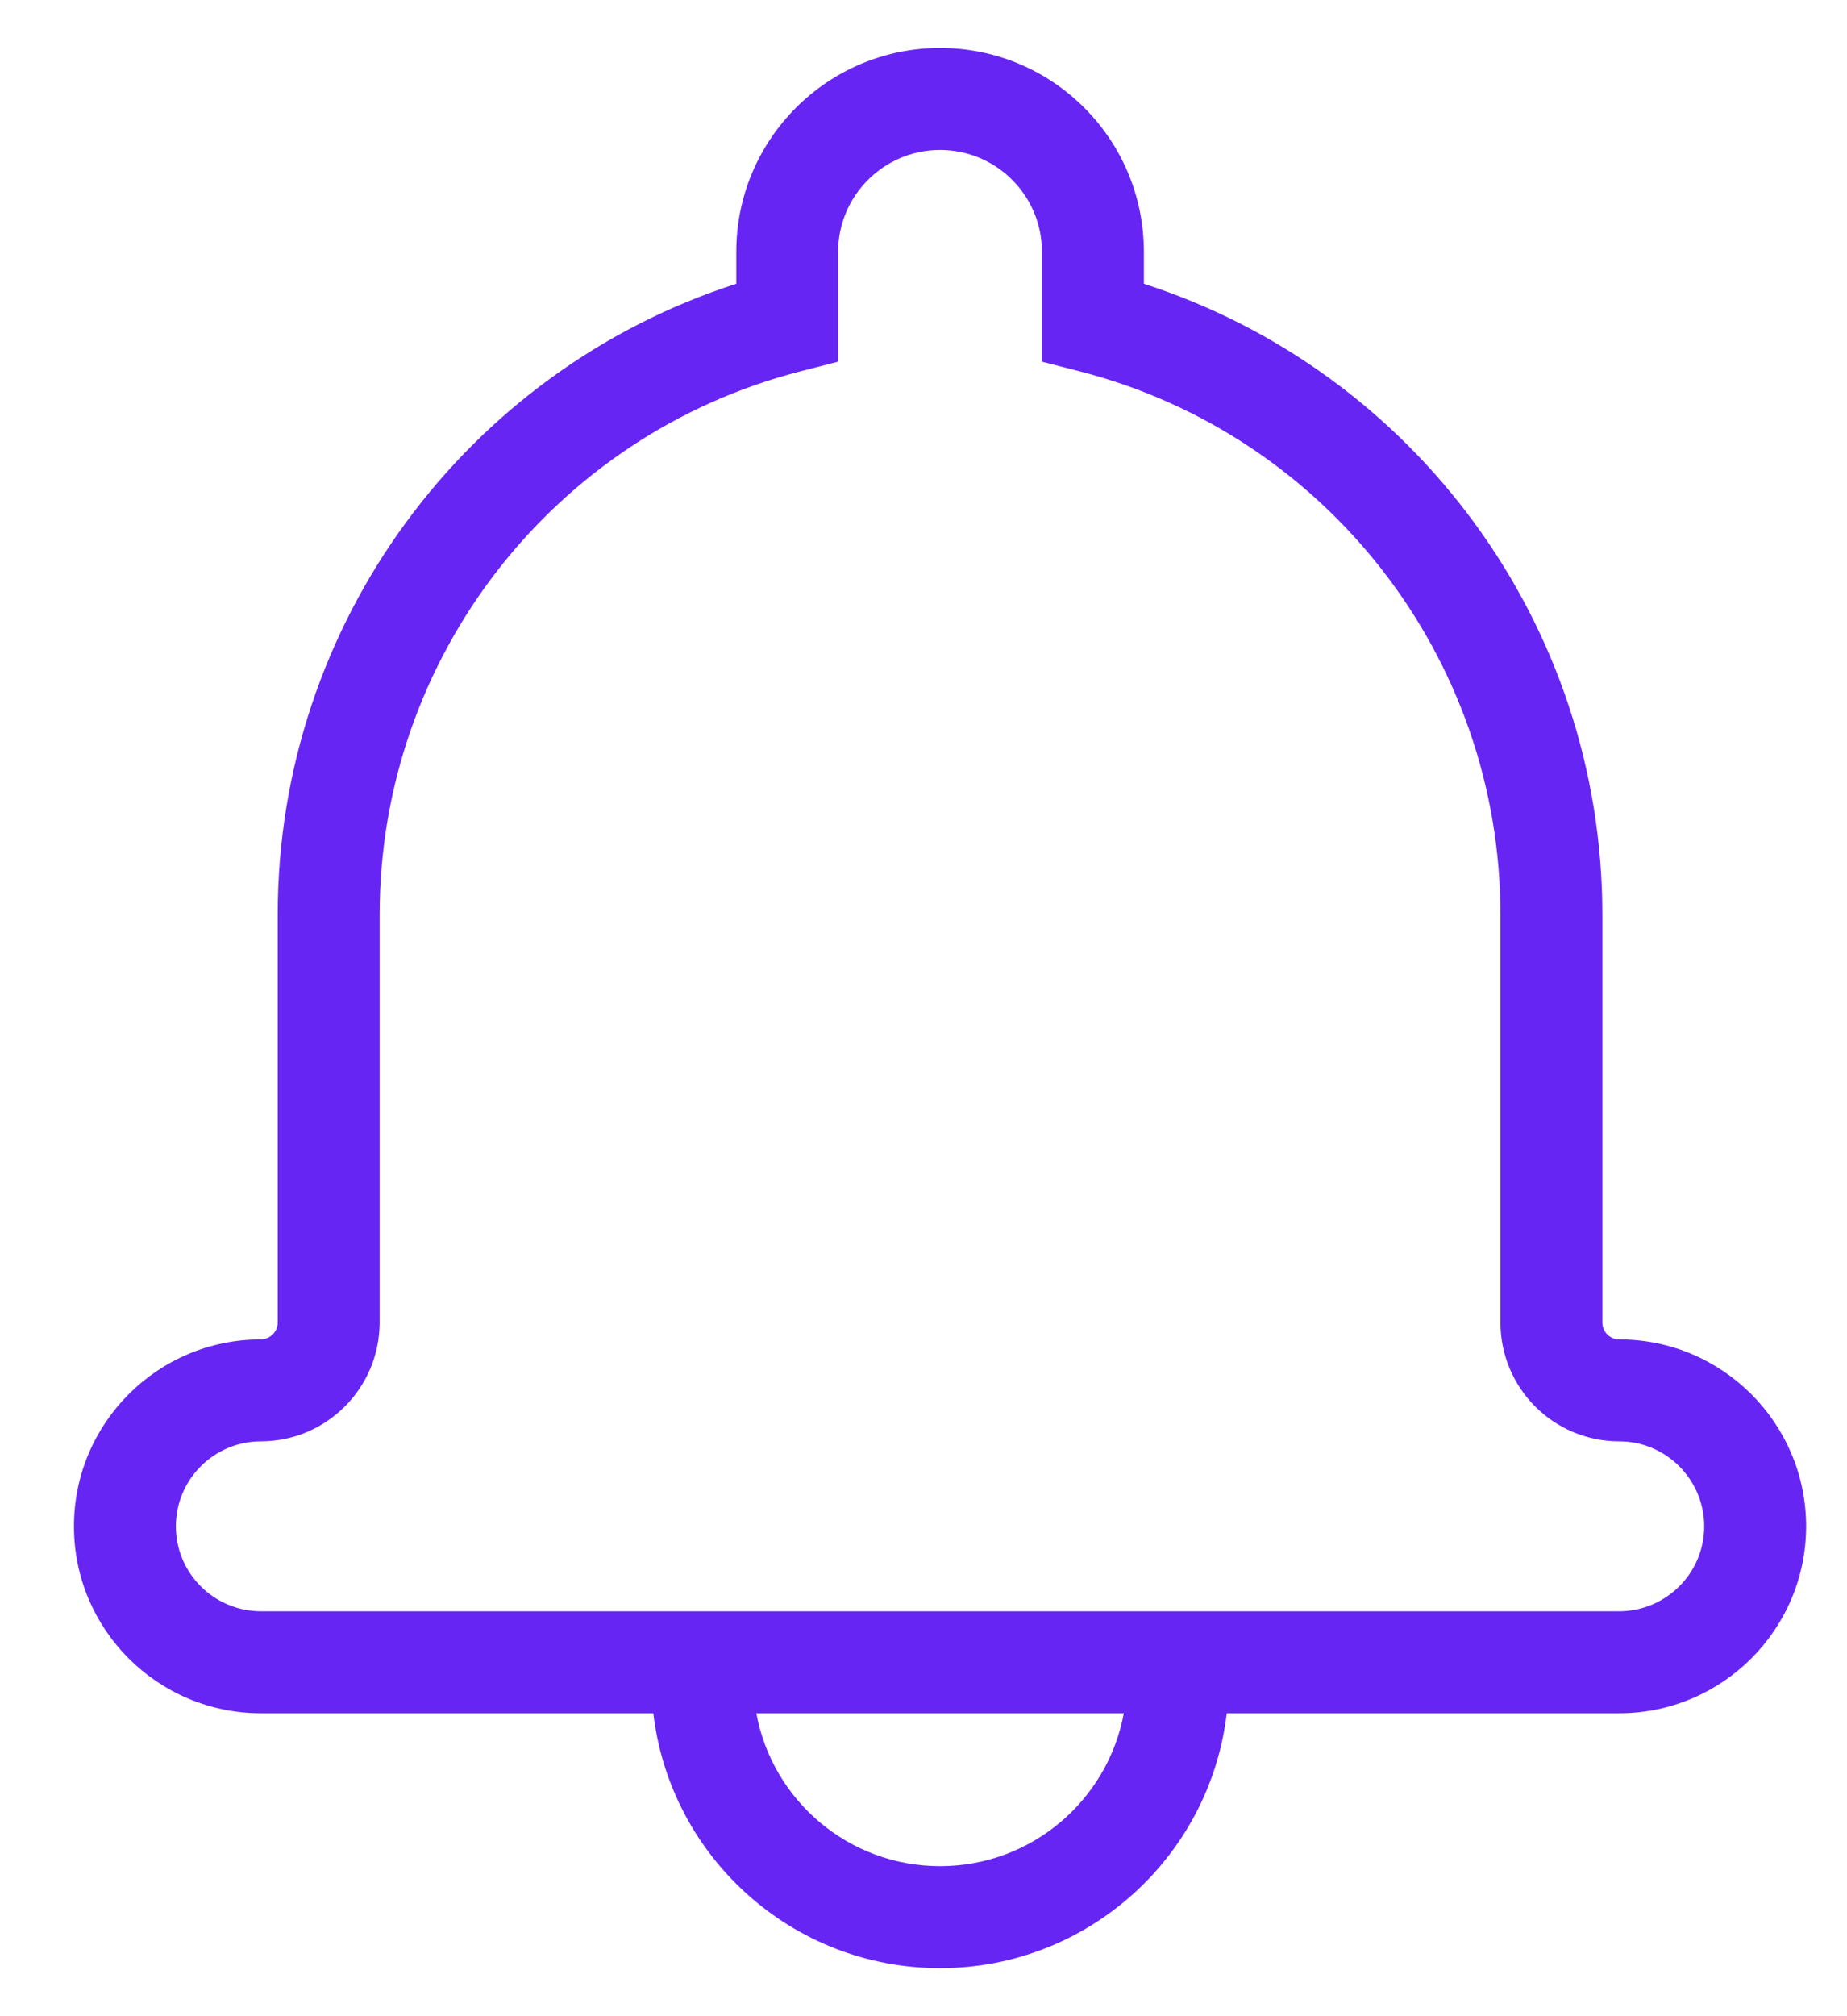 <svg width="22" height="24" viewBox="0 0 22 24" fill="none" xmlns="http://www.w3.org/2000/svg">
<path d="M14.612 20.394C14.412 22.102 12.959 23.428 11.197 23.428C9.435 23.428 7.982 22.102 7.782 20.394H3.11C1.879 20.394 0.881 19.398 0.881 18.169C0.881 16.941 1.878 15.944 3.107 15.944C3.217 15.944 3.308 15.852 3.308 15.741V10.886C3.308 7.426 5.553 4.415 8.77 3.378V2.998C8.77 1.658 9.858 0.571 11.197 0.571C12.538 0.571 13.625 1.656 13.625 2.998V3.378C16.841 4.416 19.086 7.427 19.086 10.886V15.741C19.086 15.854 19.175 15.944 19.287 15.944C20.514 15.944 21.513 16.941 21.513 18.169C21.513 19.396 20.514 20.394 19.284 20.394H14.612ZM13.386 20.394H9.009C9.199 21.429 10.106 22.214 11.197 22.214C12.288 22.214 13.195 21.429 13.386 20.394ZM9.528 4.422C6.603 5.175 4.522 7.822 4.522 10.887V15.741C4.522 16.523 3.888 17.157 3.107 17.157C2.549 17.157 2.095 17.611 2.095 18.169C2.095 18.727 2.549 19.18 3.11 19.18H19.284C19.845 19.18 20.299 18.726 20.299 18.169C20.299 17.612 19.844 17.157 19.287 17.157C18.505 17.157 17.872 16.525 17.872 15.741V10.887C17.872 7.823 15.791 5.175 12.866 4.422L12.411 4.305V2.999C12.411 2.327 11.868 1.785 11.197 1.785C10.528 1.785 9.983 2.329 9.983 2.999V4.305L9.528 4.422Z" fill="#6725F4"/>
</svg>

